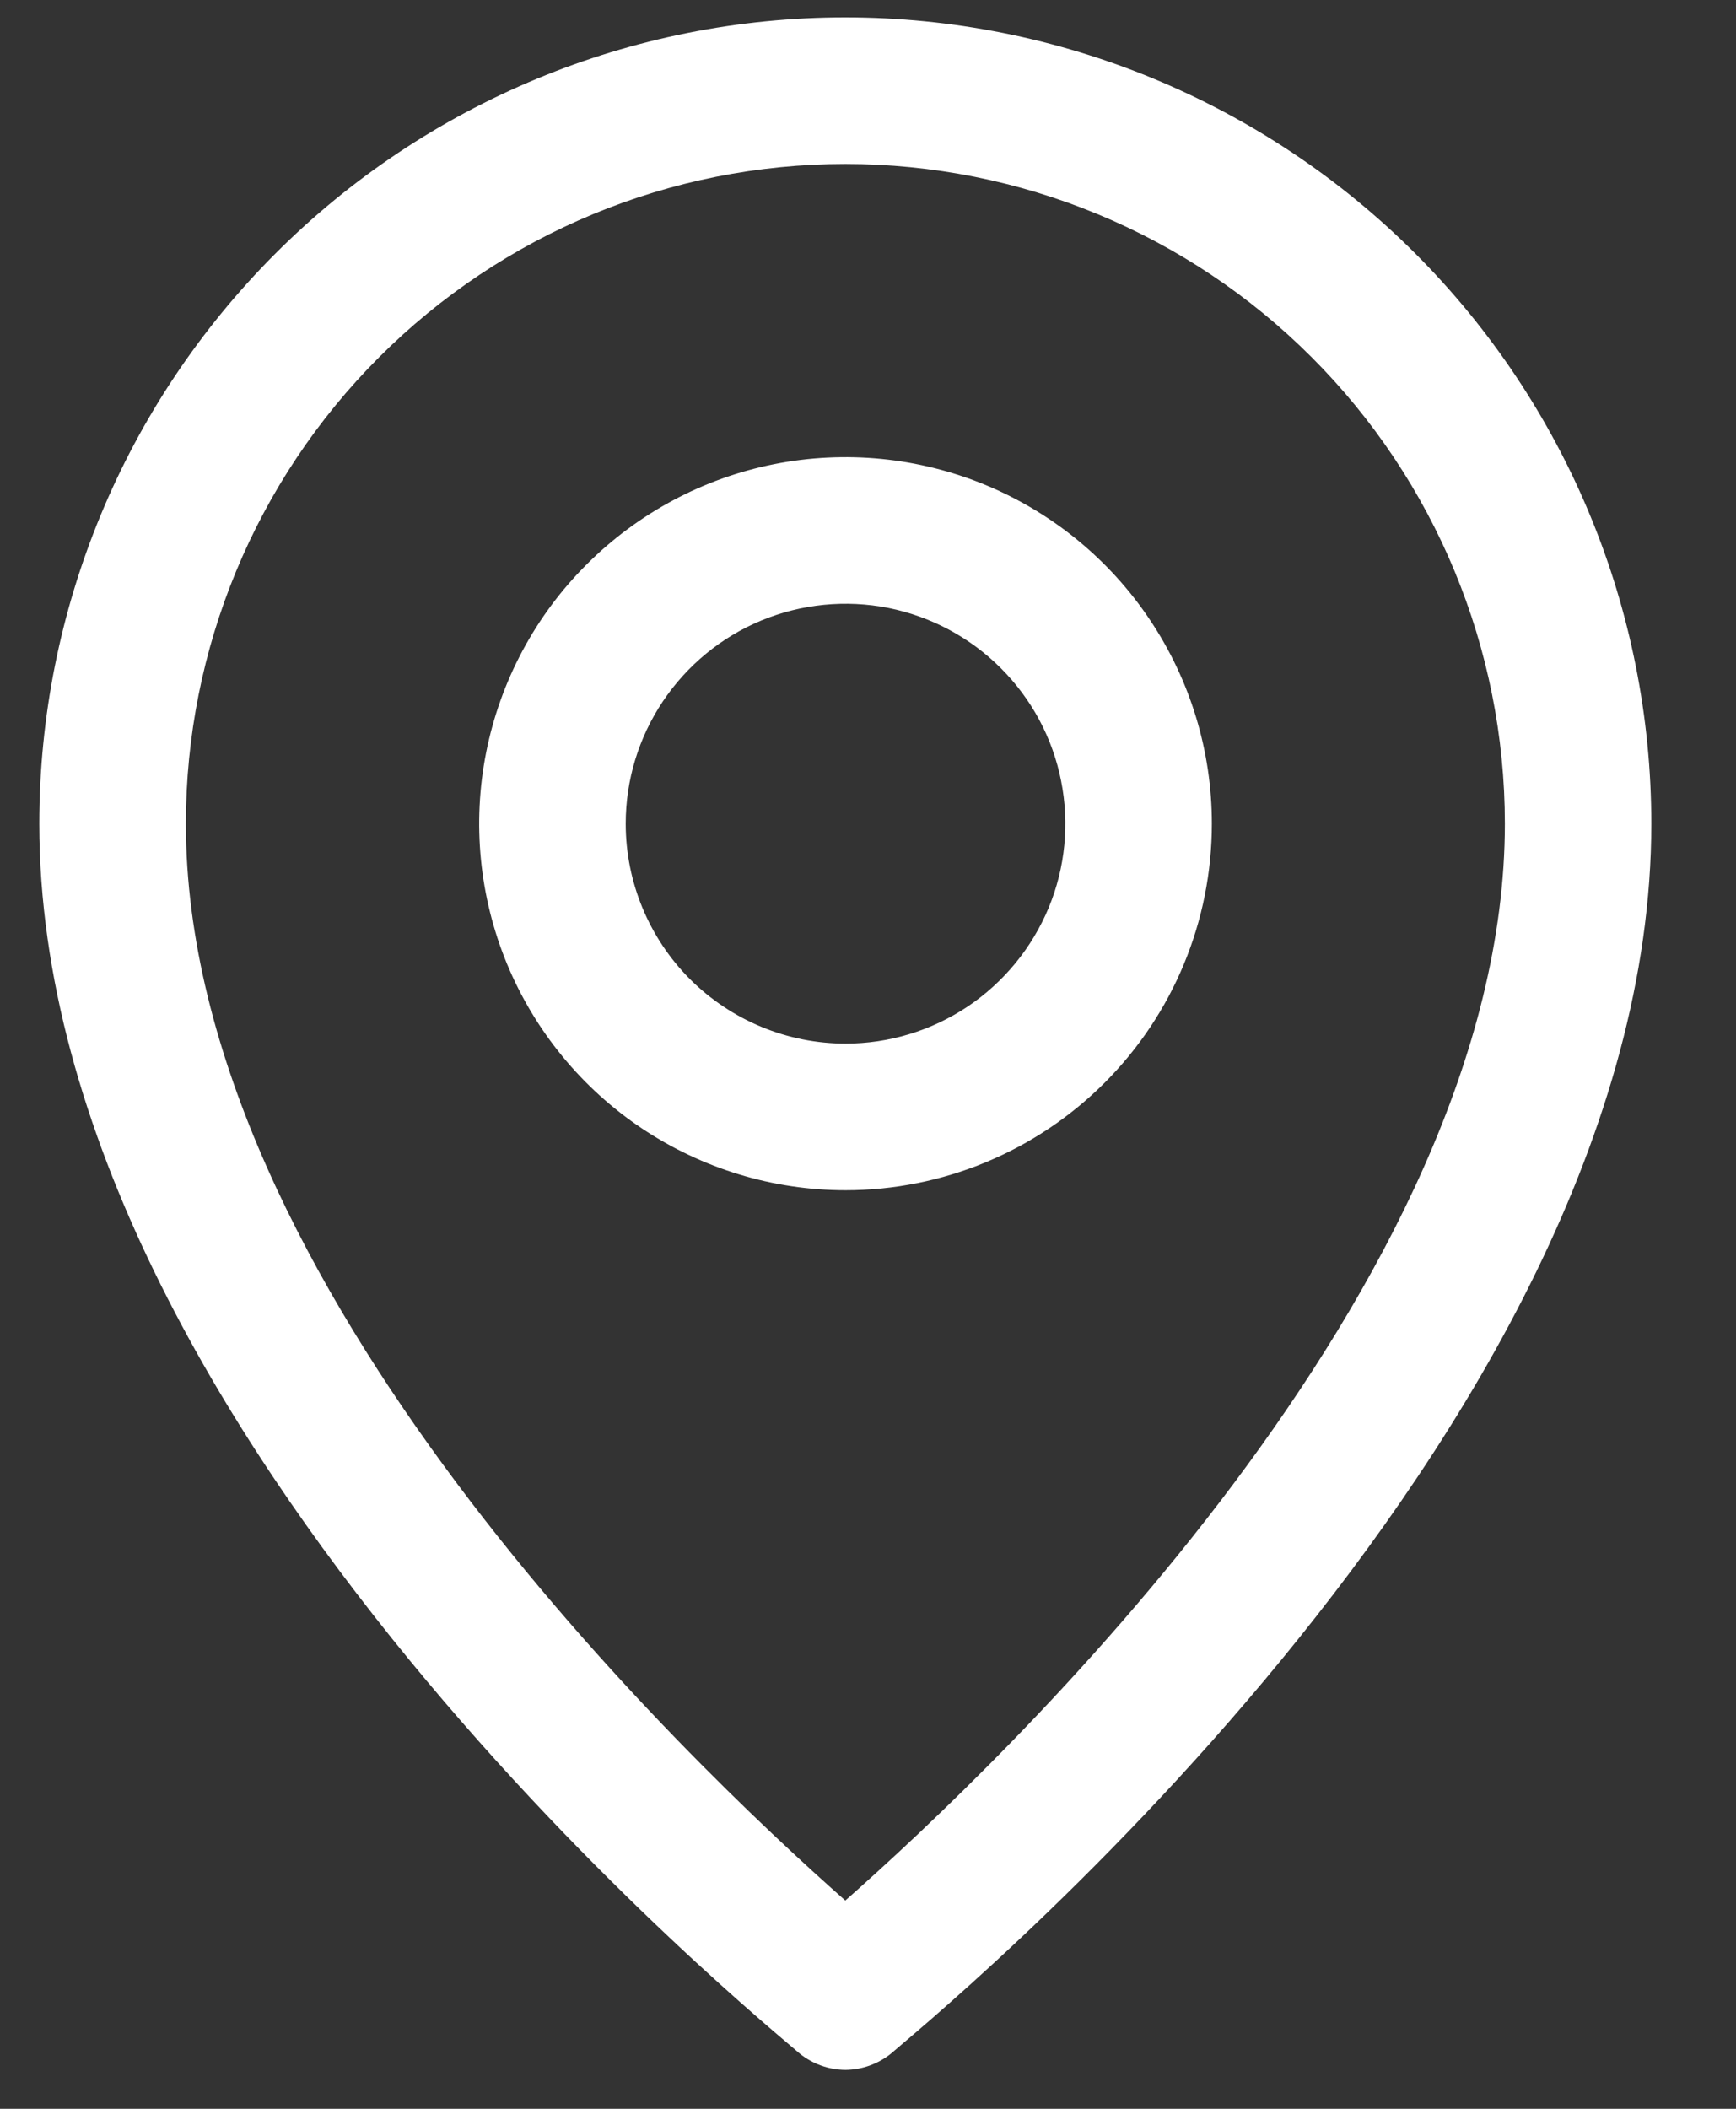 <svg width="14" height="17" viewBox="0 0 14 17" fill="none" xmlns="http://www.w3.org/2000/svg">
<rect x="0" y="0" width="14" height="17" fill="#333333" stroke="none"/>
<path d="M6.817 16.686C6.951 16.685 7.08 16.639 7.184 16.556C7.408 16.355 13.317 11.592 13.317 6.64C13.317 4.916 12.633 3.263 11.414 2.044C10.195 0.825 8.541 0.14 6.817 0.14C5.093 0.14 3.44 0.825 2.221 2.044C1.002 3.263 0.317 4.916 0.317 6.64C0.317 11.592 6.226 16.355 6.451 16.556C6.555 16.639 6.684 16.685 6.817 16.686ZM1.499 6.64C1.499 5.23 2.06 3.877 3.057 2.88C4.054 1.882 5.407 1.322 6.817 1.322C8.228 1.322 9.581 1.882 10.578 2.88C11.575 3.877 12.136 5.23 12.136 6.64C12.136 10.363 8.076 14.21 6.817 15.321C5.559 14.21 1.499 10.363 1.499 6.64Z" fill="white"/>
<path d="M9.773 6.64C9.773 6.056 9.6 5.485 9.275 4.999C8.951 4.513 8.489 4.134 7.949 3.91C7.41 3.687 6.816 3.628 6.242 3.742C5.669 3.856 5.143 4.138 4.73 4.551C4.316 4.964 4.035 5.491 3.921 6.064C3.807 6.637 3.866 7.231 4.089 7.771C4.313 8.311 4.691 8.772 5.177 9.097C5.663 9.421 6.234 9.595 6.819 9.595C7.602 9.595 8.354 9.283 8.908 8.729C9.462 8.175 9.773 7.424 9.773 6.64ZM5.046 6.64C5.046 6.289 5.15 5.947 5.345 5.655C5.54 5.364 5.816 5.136 6.14 5.002C6.464 4.868 6.821 4.833 7.165 4.901C7.509 4.97 7.824 5.139 8.072 5.387C8.32 5.635 8.489 5.95 8.557 6.294C8.626 6.638 8.591 6.995 8.457 7.318C8.322 7.642 8.095 7.919 7.804 8.114C7.512 8.309 7.169 8.413 6.819 8.413C6.349 8.413 5.898 8.226 5.565 7.894C5.233 7.561 5.046 7.11 5.046 6.64Z" fill="white"/>
</svg>
